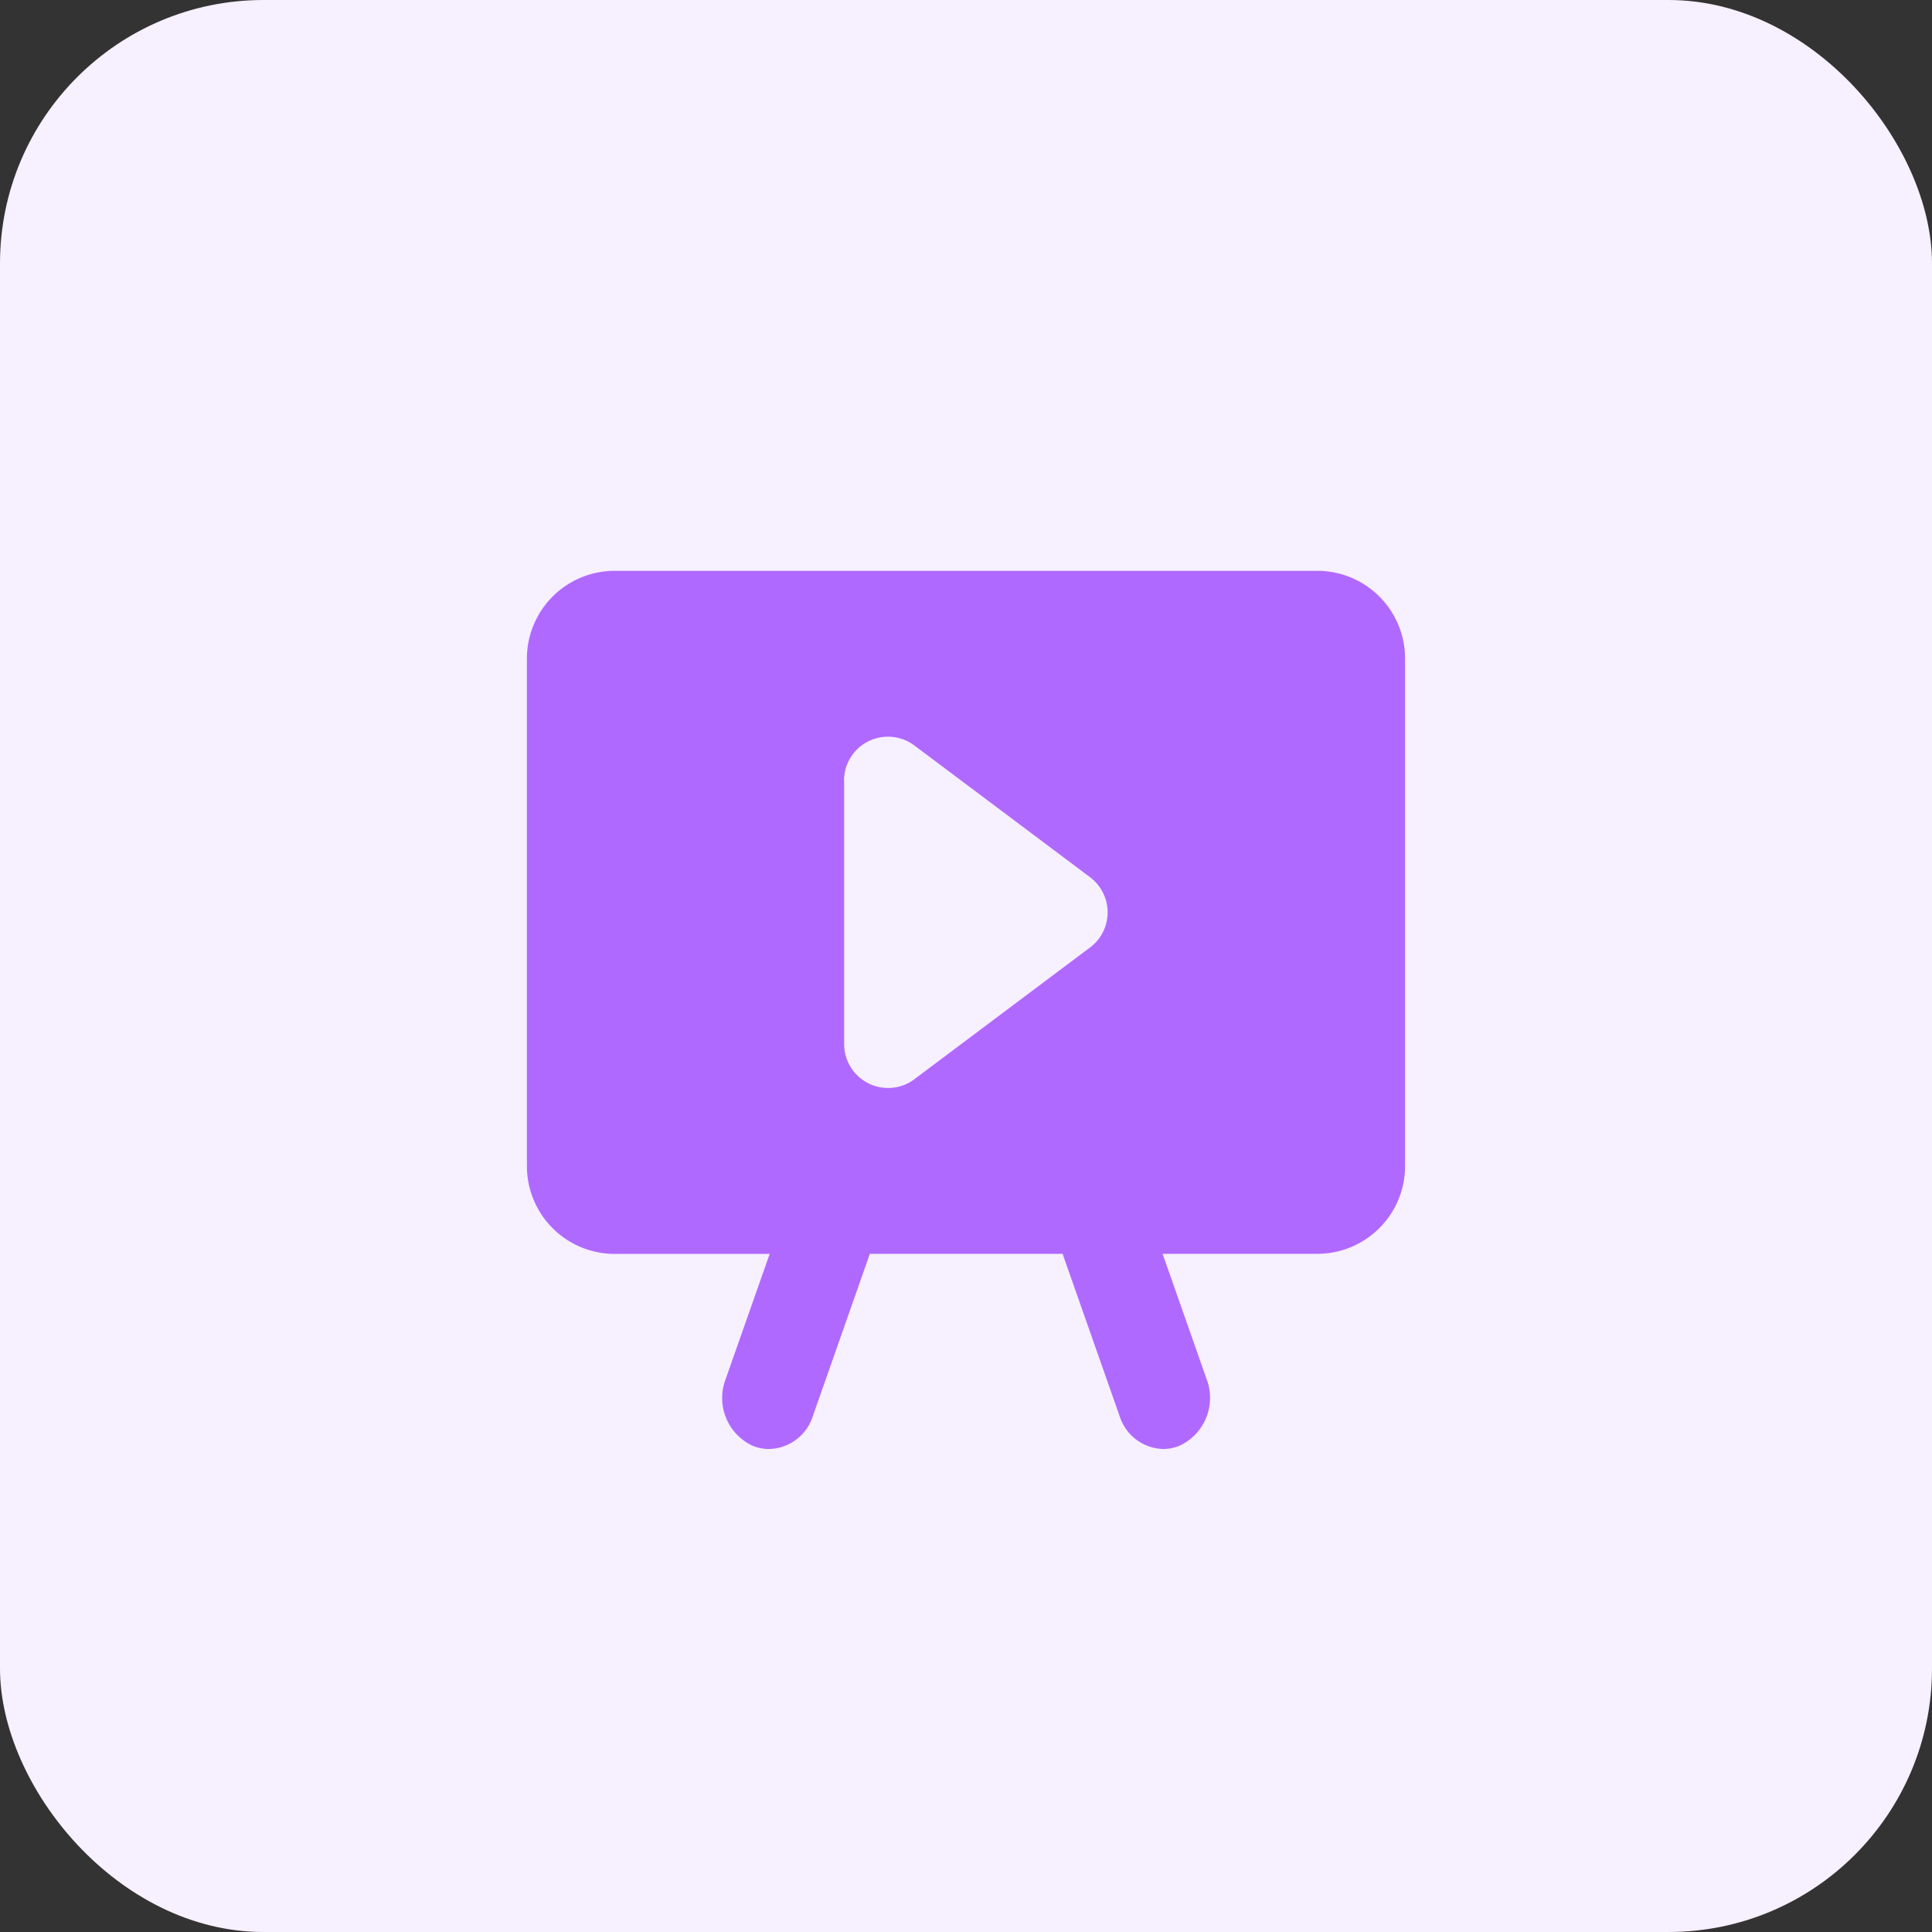 <svg xmlns="http://www.w3.org/2000/svg" width="44" height="44" viewBox="0 0 44 44">
  <rect x="0" y="0" width="44" height="44" fill="#333333" stroke="none"/>
  <g id="组_17" data-name="组 17" transform="translate(-542 -190)">
    <rect id="矩形_14" data-name="矩形 14" width="44" height="44" rx="6" transform="translate(542 190)" fill="#f7f0ff"/>
    <path id="联合_5" data-name="联合 5" d="M-475.5-4.745l-1.3-3.7h-4.39l-1.3,3.7a1.071,1.071,0,0,1-.995.745.977.977,0,0,1-.382-.077,1.2,1.2,0,0,1-.612-1.5l1.008-2.866H-487a2,2,0,0,1-2-2V-22a2,2,0,0,1,2-2h16a2,2,0,0,1,2,2v11.555a2,2,0,0,1-2,2h-3.523l1.007,2.866a1.2,1.2,0,0,1-.612,1.5A.977.977,0,0,1-474.51-4,1.07,1.07,0,0,1-475.5-4.745Zm-6.275-14.477v6a1,1,0,0,0,1,1,.987.987,0,0,0,.6-.2l4-3a.99.99,0,0,0,.4-.8,1,1,0,0,0-.4-.8l-4-3a.993.993,0,0,0-.6-.2A1,1,0,0,0-481.778-19.222Z" transform="translate(1043 227)" fill="#b069ff"/>
  </g>
</svg>
